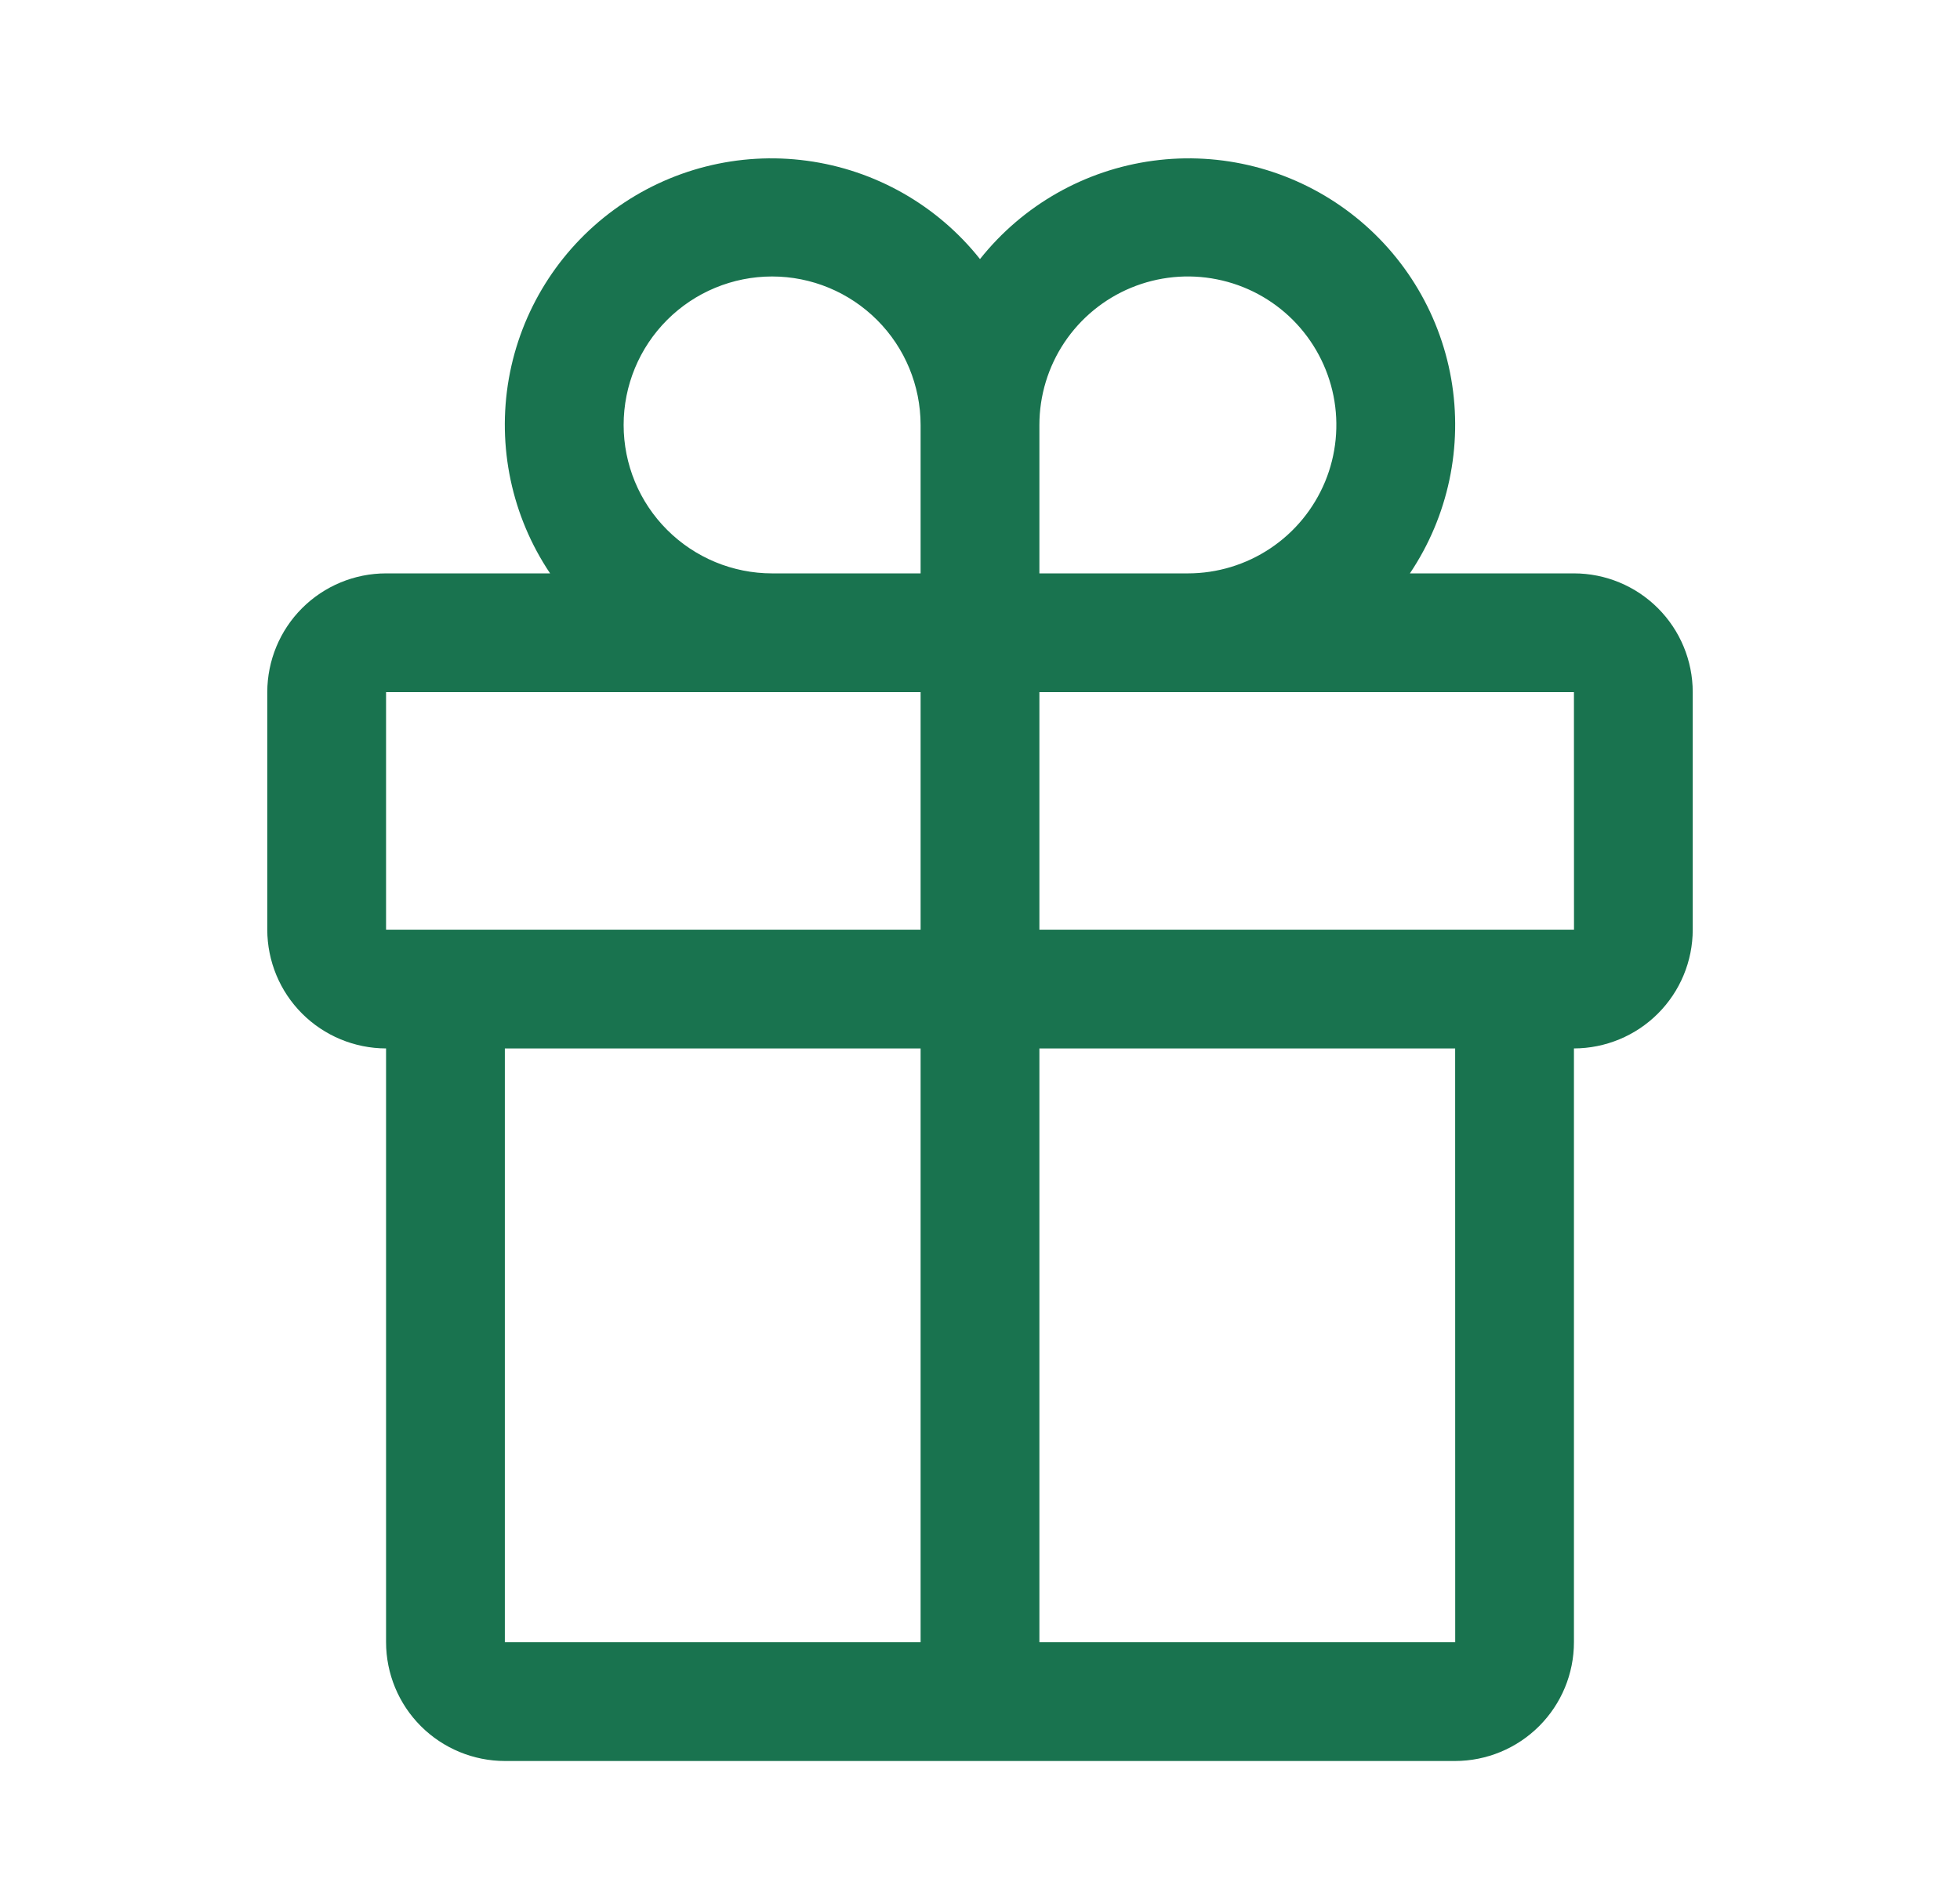 <svg width="33" height="32" viewBox="0 0 33 32" fill="none" xmlns="http://www.w3.org/2000/svg">
<path d="M26.5 9.656H23.738C24.384 8.694 24.633 7.519 24.433 6.377C24.232 5.236 23.598 4.216 22.662 3.532C21.726 2.848 20.562 2.552 19.414 2.707C18.265 2.862 17.221 3.455 16.5 4.363C15.779 3.455 14.735 2.862 13.586 2.707C12.438 2.552 11.274 2.848 10.338 3.532C9.402 4.216 8.768 5.236 8.567 6.377C8.367 7.519 8.616 8.694 9.262 9.656H6.5C5.97 9.656 5.461 9.867 5.086 10.242C4.711 10.617 4.501 11.125 4.5 11.656V15.656C4.501 16.186 4.711 16.694 5.086 17.069C5.461 17.444 5.97 17.655 6.5 17.656V27.656C6.501 28.186 6.711 28.694 7.086 29.069C7.461 29.444 7.97 29.655 8.5 29.656H24.5C25.03 29.655 25.539 29.444 25.914 29.069C26.289 28.694 26.5 28.186 26.5 27.656V17.656C27.03 17.655 27.539 17.444 27.914 17.069C28.289 16.694 28.5 16.186 28.5 15.656V11.656C28.5 11.125 28.289 10.617 27.914 10.242C27.539 9.867 27.03 9.656 26.5 9.656ZM17.5 7.156C17.5 6.661 17.647 6.178 17.921 5.767C18.196 5.356 18.587 5.035 19.043 4.846C19.5 4.657 20.003 4.607 20.488 4.704C20.973 4.8 21.418 5.038 21.768 5.388C22.117 5.738 22.355 6.183 22.452 6.668C22.548 7.153 22.499 7.656 22.31 8.112C22.12 8.569 21.8 8.96 21.389 9.234C20.978 9.509 20.494 9.656 20 9.656H17.5V7.156ZM13 4.656C13.663 4.656 14.298 4.92 14.767 5.389C15.236 5.857 15.499 6.493 15.5 7.156V9.656H13C12.337 9.656 11.701 9.392 11.232 8.923C10.763 8.455 10.5 7.819 10.5 7.156C10.5 6.493 10.763 5.857 11.232 5.388C11.701 4.919 12.337 4.656 13 4.656ZM6.5 11.656H15.5V15.656H6.5V11.656ZM8.5 17.656H15.5V27.656H8.5V17.656ZM24.501 27.656H17.5V17.656H24.5L24.501 27.656ZM17.5 15.656V11.656H26.5L26.501 15.656H17.5Z" fill="#19734F"/>
</svg>
